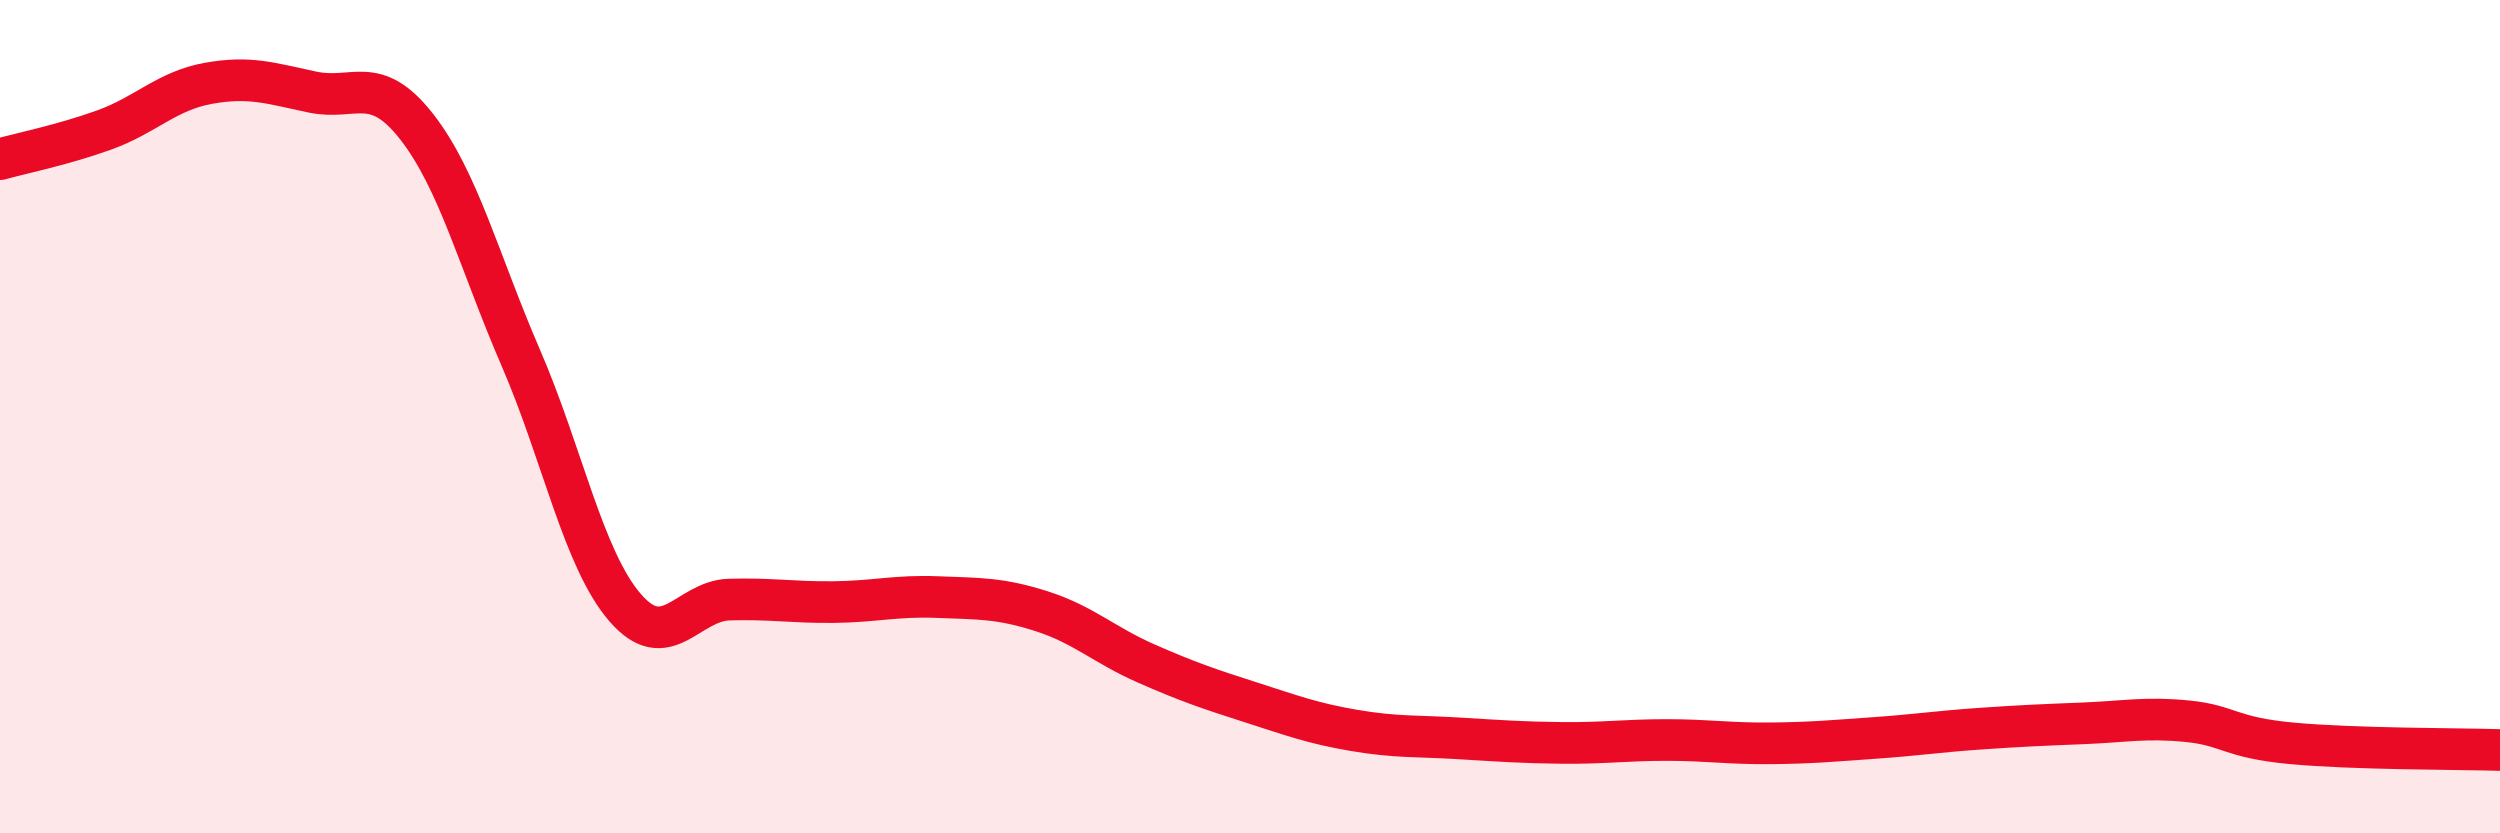 
    <svg width="60" height="20" viewBox="0 0 60 20" xmlns="http://www.w3.org/2000/svg">
      <path
        d="M 0,3.82 C 0.5,3.68 1.5,3.48 2.5,3.12 C 3.5,2.76 4,2.18 5,2 C 6,1.82 6.5,2 7.5,2.21 C 8.5,2.42 9,1.76 10,3.04 C 11,4.32 11.5,6.28 12.5,8.59 C 13.5,10.9 14,13.42 15,14.58 C 16,15.74 16.5,14.42 17.5,14.39 C 18.5,14.36 19,14.46 20,14.45 C 21,14.44 21.5,14.29 22.5,14.33 C 23.5,14.37 24,14.35 25,14.67 C 26,14.99 26.5,15.48 27.5,15.92 C 28.5,16.36 29,16.53 30,16.85 C 31,17.17 31.5,17.36 32.5,17.53 C 33.5,17.7 34,17.66 35,17.72 C 36,17.78 36.5,17.82 37.5,17.83 C 38.5,17.84 39,17.76 40,17.76 C 41,17.76 41.5,17.85 42.5,17.84 C 43.5,17.83 44,17.78 45,17.71 C 46,17.64 46.5,17.56 47.5,17.49 C 48.5,17.42 49,17.4 50,17.36 C 51,17.32 51.5,17.21 52.5,17.31 C 53.5,17.41 53.5,17.7 55,17.84 C 56.5,17.98 59,17.97 60,18L60 20L0 20Z"
        fill="#EB0A25"
        opacity="0.1"
        stroke-linecap="round"
        stroke-linejoin="round"
      />
      <path
        d="M 0,3.82 C 0.5,3.68 1.5,3.48 2.5,3.12 C 3.5,2.76 4,2.18 5,2 C 6,1.82 6.5,2 7.5,2.21 C 8.5,2.42 9,1.76 10,3.04 C 11,4.32 11.5,6.28 12.5,8.59 C 13.5,10.9 14,13.42 15,14.58 C 16,15.74 16.5,14.42 17.5,14.39 C 18.5,14.36 19,14.46 20,14.45 C 21,14.44 21.5,14.29 22.5,14.33 C 23.5,14.37 24,14.35 25,14.67 C 26,14.99 26.5,15.48 27.5,15.92 C 28.5,16.36 29,16.53 30,16.85 C 31,17.17 31.5,17.36 32.5,17.53 C 33.5,17.7 34,17.66 35,17.72 C 36,17.78 36.5,17.82 37.5,17.83 C 38.5,17.84 39,17.76 40,17.76 C 41,17.76 41.5,17.85 42.5,17.84 C 43.5,17.83 44,17.78 45,17.71 C 46,17.64 46.5,17.56 47.5,17.49 C 48.5,17.42 49,17.4 50,17.36 C 51,17.32 51.5,17.21 52.5,17.31 C 53.5,17.41 53.5,17.7 55,17.84 C 56.5,17.98 59,17.97 60,18"
        stroke="#EB0A25"
        stroke-width="1"
        fill="none"
        stroke-linecap="round"
        stroke-linejoin="round"
      />
    </svg>
  